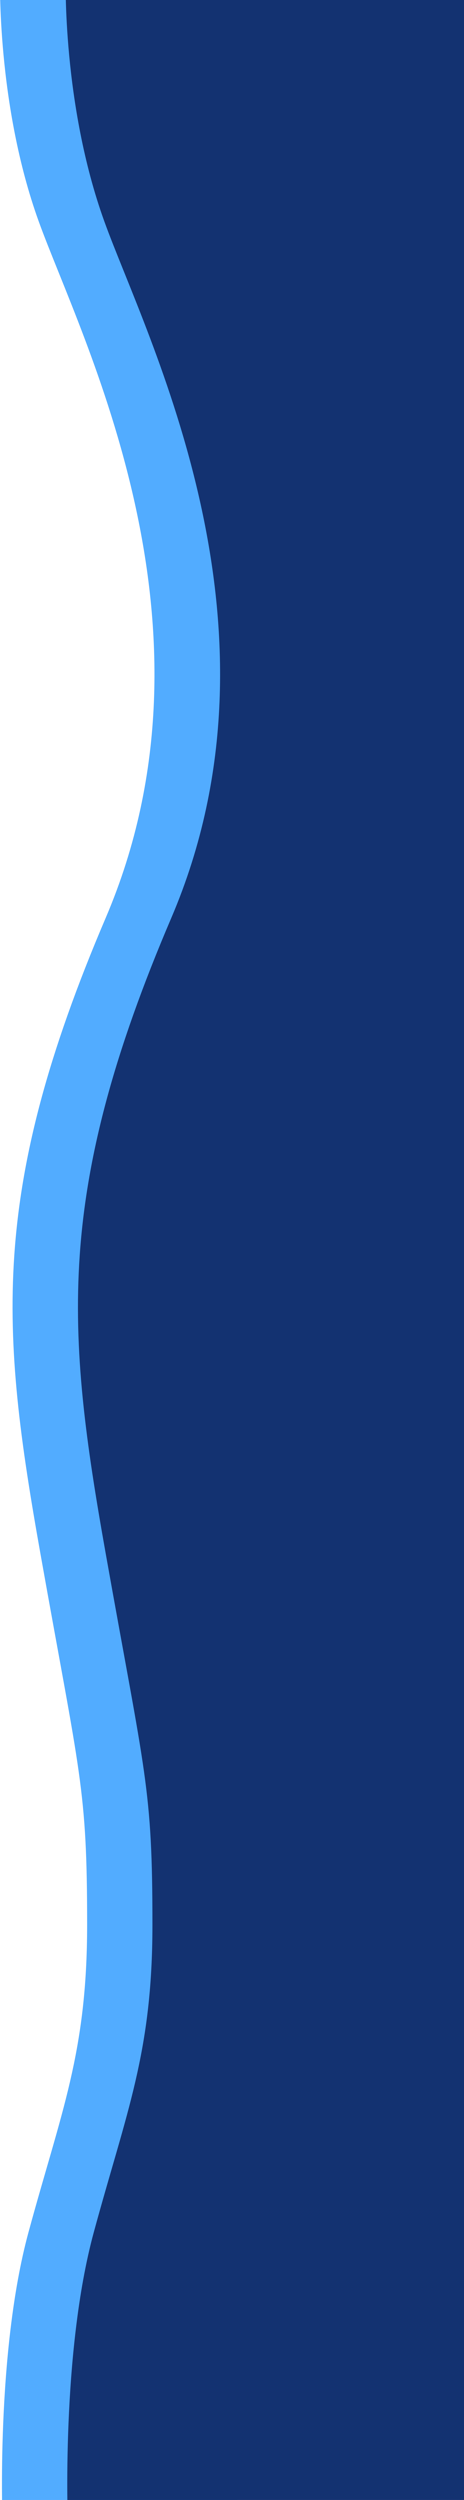 <?xml version="1.0" encoding="utf-8"?>
<!-- Generator: Adobe Illustrator 25.1.0, SVG Export Plug-In . SVG Version: 6.00 Build 0)  -->
<svg version="1.1" id="Calque_1" xmlns="http://www.w3.org/2000/svg" xmlns:xlink="http://www.w3.org/1999/xlink" x="0px" y="0px"
	 viewBox="0 0 59.54 320.37" style="enable-background:new 0 0 59.54 320.37;" xml:space="preserve" preserveAspectRatio="none">
<style type="text/css">
	.st0{fill:#52ACFF;}
	.st1{fill:#133271;}
</style>
<path id="Tracé_62" class="st0" d="M0.33,323.37c0,0-0.89-21.8,3.32-37.29s7.53-23,7.53-39.41c0-17.6-0.89-18.92-5.99-47.55
	s-6.63-46.39,8.38-81.51c16.02-37.49-3.17-74.21-8.6-89.23S0.01-3,0.01-3h30.43v326.37H0.33z"/>
<path id="Tracé_45" class="st1" d="M8.71,323.37c0,0-0.89-21.8,3.32-37.29s7.53-23,7.53-39.41c0-17.6-0.89-18.92-5.99-47.55
	s-6.6-46.39,8.42-81.51c16.02-37.49-3.17-74.21-8.6-89.23S8.43-3,8.43-3h51.11v326.37H8.71z"/>
</svg>

